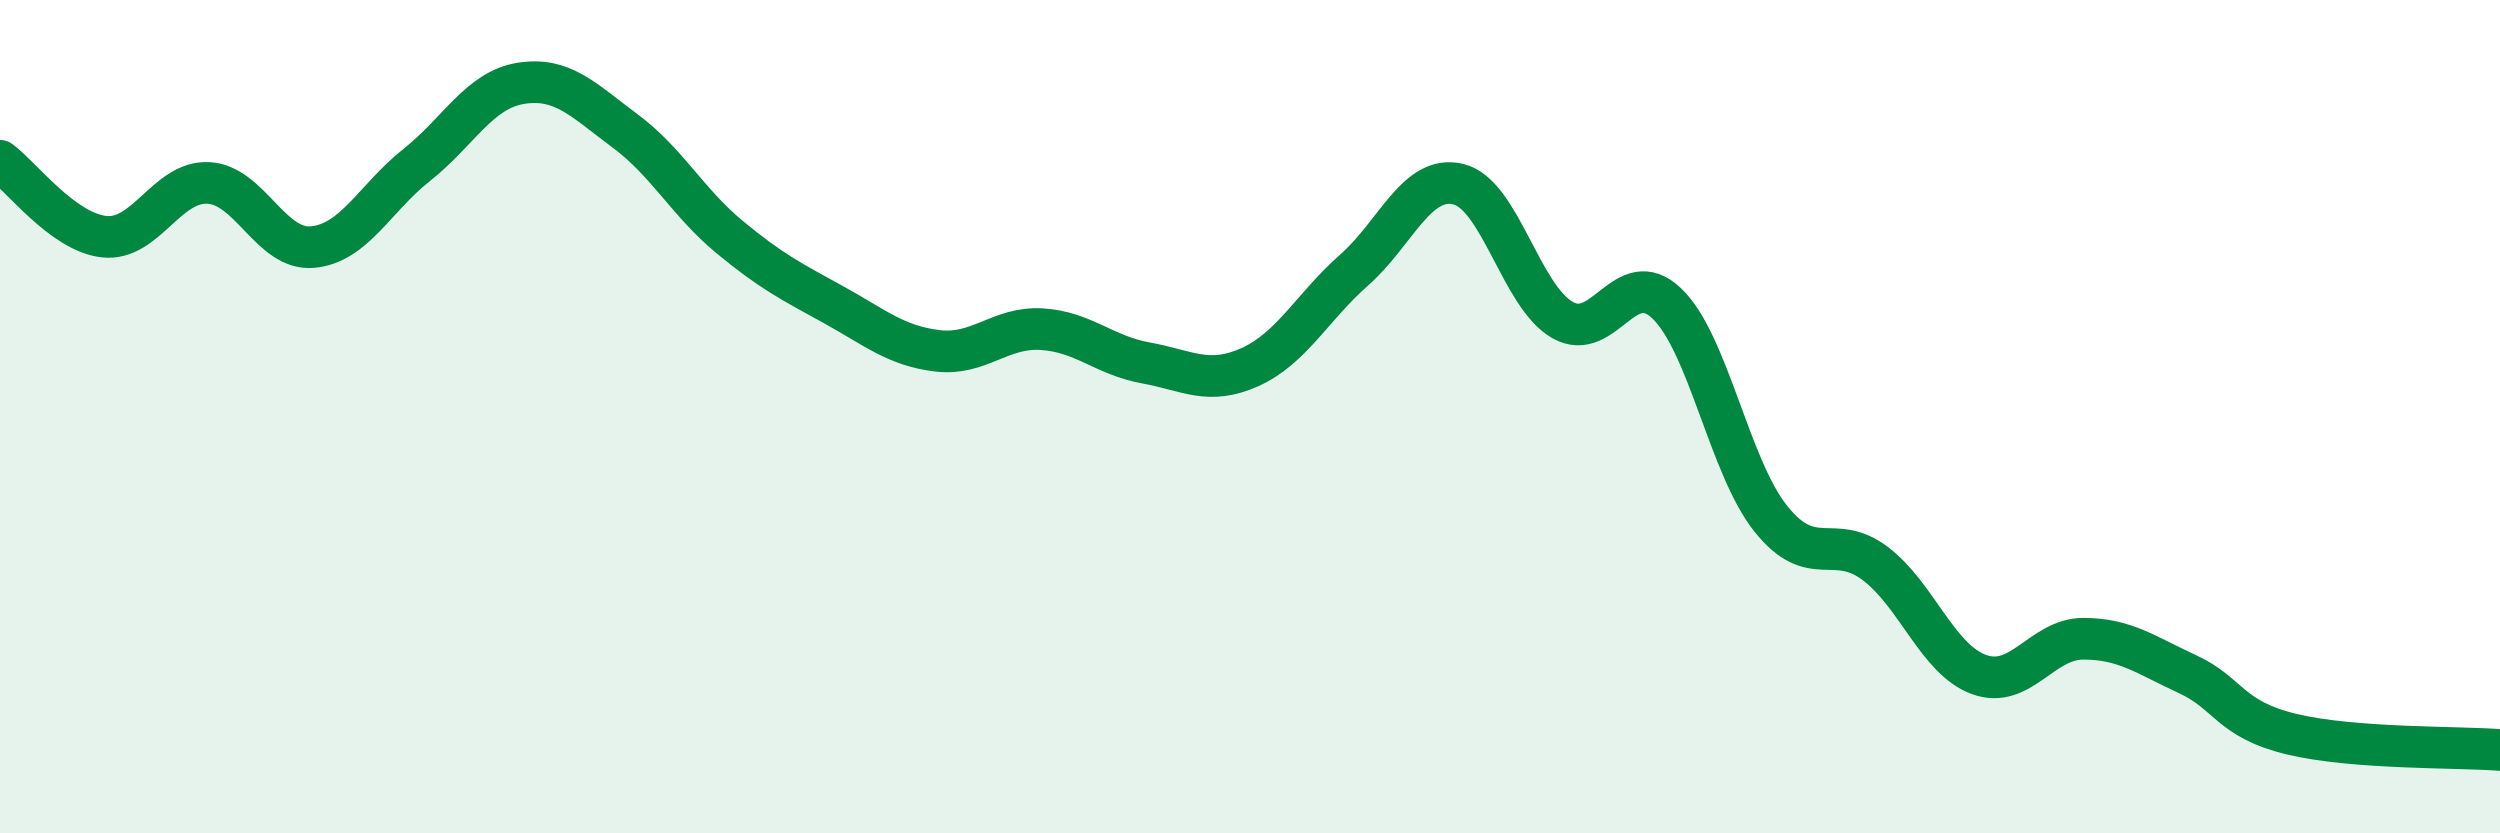 
    <svg width="60" height="20" viewBox="0 0 60 20" xmlns="http://www.w3.org/2000/svg">
      <path
        d="M 0,3.86 C 0.5,4.22 1.5,5.57 2.5,5.68 C 3.5,5.79 4,4.34 5,4.39 C 6,4.44 6.5,6.02 7.5,5.93 C 8.5,5.84 9,4.75 10,3.96 C 11,3.17 11.5,2.16 12.5,2 C 13.5,1.84 14,2.4 15,3.14 C 16,3.88 16.5,4.85 17.5,5.68 C 18.5,6.51 19,6.76 20,7.31 C 21,7.86 21.5,8.3 22.5,8.42 C 23.5,8.54 24,7.84 25,7.9 C 26,7.96 26.5,8.53 27.5,8.71 C 28.5,8.89 29,9.26 30,8.81 C 31,8.36 31.5,7.36 32.5,6.48 C 33.5,5.6 34,4.18 35,4.42 C 36,4.66 36.5,7.11 37.5,7.68 C 38.5,8.25 39,6.33 40,7.28 C 41,8.23 41.5,11.2 42.5,12.45 C 43.5,13.7 44,12.77 45,13.52 C 46,14.27 46.5,15.83 47.5,16.19 C 48.5,16.55 49,15.33 50,15.33 C 51,15.33 51.5,15.72 52.5,16.18 C 53.5,16.64 53.5,17.26 55,17.62 C 56.5,17.98 59,17.92 60,18L60 20L0 20Z"
        fill="#008740"
        opacity="0.1"
        stroke-linecap="round"
        stroke-linejoin="round"
      />
      <path
        d="M 0,3.86 C 0.5,4.22 1.5,5.57 2.5,5.68 C 3.5,5.79 4,4.34 5,4.39 C 6,4.44 6.5,6.02 7.5,5.93 C 8.5,5.84 9,4.75 10,3.96 C 11,3.17 11.5,2.16 12.5,2 C 13.5,1.84 14,2.4 15,3.14 C 16,3.88 16.5,4.85 17.5,5.68 C 18.5,6.51 19,6.76 20,7.31 C 21,7.86 21.5,8.3 22.5,8.42 C 23.5,8.54 24,7.84 25,7.9 C 26,7.96 26.5,8.53 27.5,8.71 C 28.5,8.89 29,9.26 30,8.81 C 31,8.36 31.5,7.36 32.5,6.48 C 33.5,5.6 34,4.18 35,4.42 C 36,4.66 36.5,7.11 37.5,7.68 C 38.5,8.25 39,6.33 40,7.28 C 41,8.23 41.5,11.2 42.5,12.45 C 43.5,13.7 44,12.77 45,13.52 C 46,14.27 46.5,15.83 47.5,16.19 C 48.5,16.55 49,15.33 50,15.33 C 51,15.33 51.5,15.72 52.5,16.18 C 53.5,16.64 53.5,17.26 55,17.62 C 56.5,17.98 59,17.92 60,18"
        stroke="#008740"
        stroke-width="1"
        fill="none"
        stroke-linecap="round"
        stroke-linejoin="round"
      />
    </svg>
  
